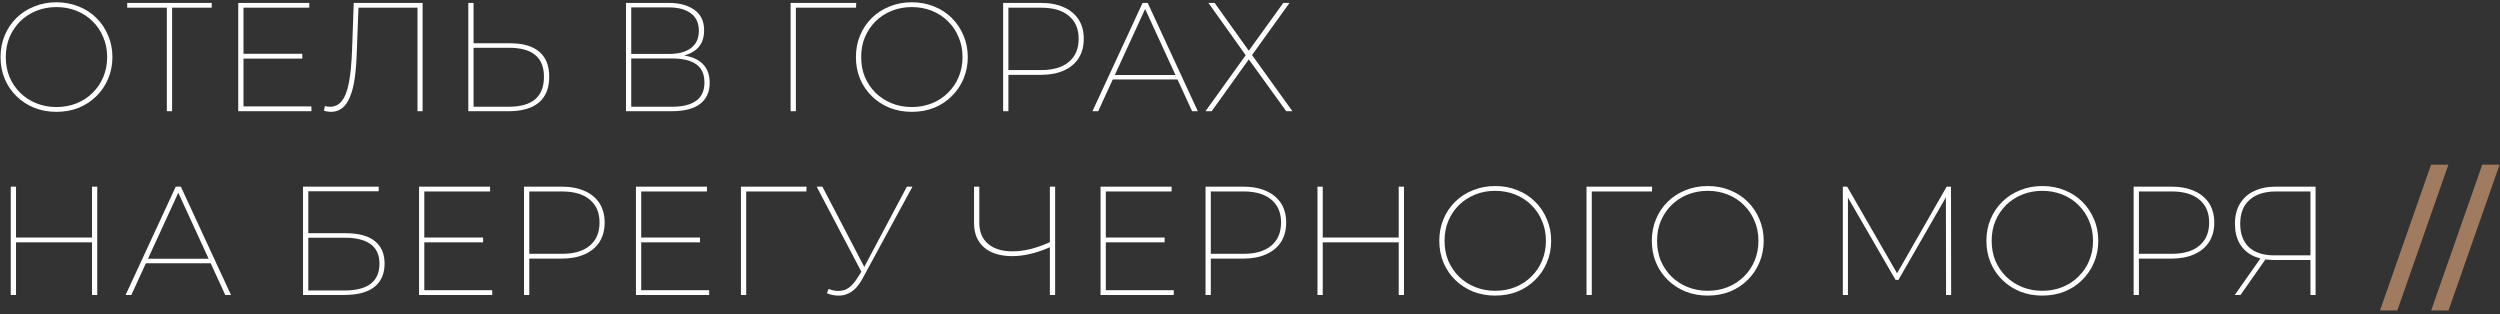 <?xml version="1.0" encoding="UTF-8"?> <svg xmlns="http://www.w3.org/2000/svg" width="517" height="65" viewBox="0 0 517 65" fill="none"><rect x="0" y="0" width="517" height="65" fill="#333333" stroke="none"/><path d="M11.664 23.128C10.021 23.128 8.496 22.851 7.088 22.296C5.68 21.72 4.453 20.92 3.408 19.896C2.363 18.872 1.552 17.677 0.976 16.312C0.4 14.925 0.112 13.421 0.112 11.8C0.112 10.179 0.4 8.685 0.976 7.32C1.552 5.933 2.363 4.728 3.408 3.704C4.453 2.68 5.68 1.891 7.088 1.336C8.496 0.76 10.021 0.472 11.664 0.472C13.328 0.472 14.864 0.76 16.272 1.336C17.68 1.891 18.896 2.68 19.92 3.704C20.965 4.728 21.776 5.933 22.352 7.32C22.949 8.685 23.248 10.179 23.248 11.8C23.248 13.421 22.949 14.925 22.352 16.312C21.776 17.677 20.965 18.872 19.92 19.896C18.896 20.92 17.68 21.72 16.272 22.296C14.864 22.851 13.328 23.128 11.664 23.128ZM11.664 22.136C13.157 22.136 14.544 21.88 15.824 21.368C17.104 20.856 18.213 20.131 19.152 19.192C20.112 18.253 20.848 17.165 21.36 15.928C21.893 14.669 22.16 13.293 22.16 11.8C22.16 10.307 21.893 8.941 21.36 7.704C20.848 6.445 20.112 5.347 19.152 4.408C18.213 3.469 17.104 2.744 15.824 2.232C14.544 1.72 13.157 1.464 11.664 1.464C10.192 1.464 8.816 1.72 7.536 2.232C6.256 2.744 5.136 3.469 4.176 4.408C3.237 5.347 2.501 6.445 1.968 7.704C1.456 8.941 1.2 10.307 1.2 11.8C1.2 13.293 1.456 14.669 1.968 15.928C2.501 17.165 3.237 18.253 4.176 19.192C5.136 20.131 6.256 20.856 7.536 21.368C8.816 21.88 10.192 22.136 11.664 22.136ZM34.502 23V1.208L34.886 1.592H26.311V0.6H43.782V1.592H35.206L35.59 1.208V23H34.502ZM50.165 11.128H62.517V12.12H50.165V11.128ZM50.357 22.008H64.405V23H49.269V0.6H63.957V1.592H50.357V22.008ZM68.451 23.128C68.216 23.128 67.982 23.107 67.747 23.064C67.534 23.043 67.288 23 67.011 22.936L67.171 21.944C67.555 22.029 67.918 22.072 68.259 22.072C69.24 22.072 70.04 21.688 70.659 20.92C71.299 20.152 71.79 18.915 72.131 17.208C72.472 15.501 72.696 13.24 72.803 10.424L73.155 0.6H87.395V23H86.339V1.208L86.723 1.592H73.795L74.147 1.208L73.795 10.456C73.731 12.696 73.582 14.627 73.347 16.248C73.112 17.848 72.771 19.149 72.323 20.152C71.896 21.155 71.363 21.901 70.723 22.392C70.083 22.883 69.326 23.128 68.451 23.128ZM105.549 8.952C108.173 8.952 110.168 9.539 111.533 10.712C112.899 11.864 113.581 13.581 113.581 15.864C113.581 18.211 112.867 19.992 111.437 21.208C110.008 22.403 107.917 23 105.165 23H96.845V0.6H97.933V8.952H105.549ZM105.261 22.072C107.651 22.072 109.453 21.56 110.669 20.536C111.885 19.491 112.493 17.944 112.493 15.896C112.493 13.869 111.896 12.365 110.701 11.384C109.507 10.381 107.693 9.88 105.261 9.88H97.933V22.072H105.261ZM129.453 23V0.6H138.253C140.493 0.6 142.274 1.08 143.597 2.04C144.941 2.979 145.613 4.387 145.613 6.264C145.613 8.141 144.973 9.539 143.693 10.456C142.413 11.373 140.749 11.832 138.701 11.832L139.245 11.32C141.719 11.32 143.586 11.811 144.845 12.792C146.125 13.773 146.765 15.213 146.765 17.112C146.765 18.989 146.114 20.44 144.813 21.464C143.511 22.488 141.527 23 138.861 23H129.453ZM130.541 22.072H138.957C141.154 22.072 142.818 21.667 143.949 20.856C145.101 20.045 145.677 18.776 145.677 17.048C145.677 15.32 145.101 14.061 143.949 13.272C142.818 12.483 141.154 12.088 138.957 12.088H130.541V22.072ZM130.541 11.16H138.285C140.269 11.16 141.805 10.755 142.893 9.944C143.981 9.133 144.525 7.939 144.525 6.36C144.525 4.781 143.981 3.587 142.893 2.776C141.805 1.944 140.269 1.528 138.285 1.528H130.541V11.16ZM163.498 23V0.6H177.066L177.034 1.592H164.202L164.586 1.208V23H163.498ZM188.554 23.128C186.911 23.128 185.386 22.851 183.978 22.296C182.57 21.72 181.343 20.92 180.298 19.896C179.253 18.872 178.442 17.677 177.866 16.312C177.29 14.925 177.002 13.421 177.002 11.8C177.002 10.179 177.29 8.685 177.866 7.32C178.442 5.933 179.253 4.728 180.298 3.704C181.343 2.68 182.57 1.891 183.978 1.336C185.386 0.76 186.911 0.472 188.554 0.472C190.218 0.472 191.754 0.76 193.162 1.336C194.57 1.891 195.786 2.68 196.81 3.704C197.855 4.728 198.666 5.933 199.242 7.32C199.839 8.685 200.138 10.179 200.138 11.8C200.138 13.421 199.839 14.925 199.242 16.312C198.666 17.677 197.855 18.872 196.81 19.896C195.786 20.92 194.57 21.72 193.162 22.296C191.754 22.851 190.218 23.128 188.554 23.128ZM188.554 22.136C190.047 22.136 191.434 21.88 192.714 21.368C193.994 20.856 195.103 20.131 196.042 19.192C197.002 18.253 197.738 17.165 198.25 15.928C198.783 14.669 199.05 13.293 199.05 11.8C199.05 10.307 198.783 8.941 198.25 7.704C197.738 6.445 197.002 5.347 196.042 4.408C195.103 3.469 193.994 2.744 192.714 2.232C191.434 1.72 190.047 1.464 188.554 1.464C187.082 1.464 185.706 1.72 184.426 2.232C183.146 2.744 182.026 3.469 181.066 4.408C180.127 5.347 179.391 6.445 178.858 7.704C178.346 8.941 178.09 10.307 178.09 11.8C178.09 13.293 178.346 14.669 178.858 15.928C179.391 17.165 180.127 18.253 181.066 19.192C182.026 20.131 183.146 20.856 184.426 21.368C185.706 21.88 187.082 22.136 188.554 22.136ZM207.449 23V0.6H215.225C217.081 0.6 218.67 0.899 219.993 1.496C221.337 2.093 222.361 2.947 223.065 4.056C223.769 5.144 224.121 6.467 224.121 8.024C224.121 9.581 223.769 10.915 223.065 12.024C222.361 13.133 221.337 13.987 219.993 14.584C218.67 15.181 217.081 15.48 215.225 15.48H208.057L208.537 14.968V23H207.449ZM208.537 14.968L208.057 14.488H215.289C217.806 14.488 219.726 13.923 221.049 12.792C222.393 11.661 223.065 10.072 223.065 8.024C223.065 5.976 222.393 4.397 221.049 3.288C219.726 2.157 217.806 1.592 215.289 1.592H208.057L208.537 1.08V14.968ZM225.919 23L236.287 0.6H237.343L247.711 23H246.527L236.575 1.336H237.055L227.103 23H225.919ZM229.503 16.44L229.919 15.512H243.615L244.031 16.44H229.503ZM249.901 0.6H251.181L258.253 10.488L265.389 0.6H266.669L258.925 11.384L267.277 23H265.997L258.253 12.28L250.573 23H249.293L257.613 11.416L249.901 0.6ZM19.024 38.6H20.112V61H19.024V38.6ZM3.312 61H2.224V38.6H3.312V61ZM19.216 50.12H3.12V49.128H19.216V50.12ZM25.976 61L36.344 38.6H37.4L47.768 61H46.584L36.632 39.336H37.112L27.16 61H25.976ZM29.56 54.44L29.976 53.512H43.672L44.088 54.44H29.56ZM62.666 61V38.6H78.314V39.56H63.755V48.232H71.531C74.154 48.232 76.138 48.765 77.483 49.832C78.848 50.899 79.531 52.456 79.531 54.504C79.531 56.637 78.816 58.259 77.386 59.368C75.978 60.456 73.898 61 71.147 61H62.666ZM63.755 60.072H71.243C73.632 60.072 75.434 59.613 76.65 58.696C77.867 57.757 78.475 56.371 78.475 54.536C78.475 50.952 76.064 49.16 71.243 49.16H63.755V60.072ZM87.554 49.128H99.906V50.12H87.554V49.128ZM87.746 60.008H101.794V61H86.658V38.6H101.346V39.592H87.746V60.008ZM108.368 61V38.6H116.144C118 38.6 119.589 38.899 120.912 39.496C122.256 40.093 123.28 40.947 123.984 42.056C124.688 43.144 125.04 44.467 125.04 46.024C125.04 47.581 124.688 48.915 123.984 50.024C123.28 51.133 122.256 51.987 120.912 52.584C119.589 53.181 118 53.48 116.144 53.48H108.976L109.456 52.968V61H108.368ZM109.456 52.968L108.976 52.488H116.208C118.725 52.488 120.645 51.923 121.968 50.792C123.312 49.661 123.984 48.072 123.984 46.024C123.984 43.976 123.312 42.397 121.968 41.288C120.645 40.157 118.725 39.592 116.208 39.592H108.976L109.456 39.08V52.968ZM132.411 49.128H144.763V50.12H132.411V49.128ZM132.603 60.008H146.651V61H131.515V38.6H146.203V39.592H132.603V60.008ZM153.225 61V38.6H166.793L166.761 39.592H153.929L154.313 39.208V61H153.225ZM171.352 59.752C172.376 60.179 173.389 60.275 174.392 60.04C175.394 59.805 176.354 58.973 177.272 57.544L178.36 55.848L178.488 55.656L187.544 38.6H188.696L178.264 57.8C177.624 58.952 176.898 59.795 176.088 60.328C175.277 60.861 174.434 61.128 173.56 61.128C172.685 61.149 171.832 60.989 171 60.648L171.352 59.752ZM178.424 56.744L168.888 38.6H170.072L179 55.72L178.424 56.744ZM217.432 50.984C216.045 51.624 214.658 52.115 213.272 52.456C211.885 52.797 210.573 52.968 209.336 52.968C206.861 52.968 204.92 52.371 203.512 51.176C202.125 49.96 201.432 48.285 201.432 46.152V38.6H202.52V46.088C202.52 47.944 203.128 49.395 204.344 50.44C205.56 51.464 207.234 51.976 209.368 51.976C210.605 51.976 211.906 51.805 213.272 51.464C214.637 51.101 216.034 50.589 217.464 49.928L217.432 50.984ZM217.112 61V38.6H218.2V61H217.112ZM228.492 49.128H240.844V50.12H228.492V49.128ZM228.684 60.008H242.732V61H227.596V38.6H242.284V39.592H228.684V60.008ZM249.307 61V38.6H257.083C258.939 38.6 260.528 38.899 261.851 39.496C263.195 40.093 264.219 40.947 264.923 42.056C265.627 43.144 265.979 44.467 265.979 46.024C265.979 47.581 265.627 48.915 264.923 50.024C264.219 51.133 263.195 51.987 261.851 52.584C260.528 53.181 258.939 53.48 257.083 53.48H249.915L250.395 52.968V61H249.307ZM250.395 52.968L249.915 52.488H257.147C259.664 52.488 261.584 51.923 262.907 50.792C264.251 49.661 264.923 48.072 264.923 46.024C264.923 43.976 264.251 42.397 262.907 41.288C261.584 40.157 259.664 39.592 257.147 39.592H249.915L250.395 39.08V52.968ZM289.254 38.6H290.342V61H289.254V38.6ZM273.542 61H272.454V38.6H273.542V61ZM289.446 50.12H273.35V49.128H289.446V50.12ZM309.198 61.128C307.555 61.128 306.03 60.851 304.622 60.296C303.214 59.72 301.987 58.92 300.942 57.896C299.896 56.872 299.086 55.677 298.51 54.312C297.934 52.925 297.646 51.421 297.646 49.8C297.646 48.179 297.934 46.685 298.51 45.32C299.086 43.933 299.896 42.728 300.942 41.704C301.987 40.68 303.214 39.891 304.622 39.336C306.03 38.76 307.555 38.472 309.198 38.472C310.862 38.472 312.398 38.76 313.806 39.336C315.214 39.891 316.43 40.68 317.454 41.704C318.499 42.728 319.31 43.933 319.886 45.32C320.483 46.685 320.782 48.179 320.782 49.8C320.782 51.421 320.483 52.925 319.886 54.312C319.31 55.677 318.499 56.872 317.454 57.896C316.43 58.92 315.214 59.72 313.806 60.296C312.398 60.851 310.862 61.128 309.198 61.128ZM309.198 60.136C310.691 60.136 312.078 59.88 313.358 59.368C314.638 58.856 315.747 58.131 316.686 57.192C317.646 56.253 318.382 55.165 318.894 53.928C319.427 52.669 319.694 51.293 319.694 49.8C319.694 48.307 319.427 46.941 318.894 45.704C318.382 44.445 317.646 43.347 316.686 42.408C315.747 41.469 314.638 40.744 313.358 40.232C312.078 39.72 310.691 39.464 309.198 39.464C307.726 39.464 306.35 39.72 305.07 40.232C303.79 40.744 302.67 41.469 301.71 42.408C300.771 43.347 300.035 44.445 299.502 45.704C298.99 46.941 298.734 48.307 298.734 49.8C298.734 51.293 298.99 52.669 299.502 53.928C300.035 55.165 300.771 56.253 301.71 57.192C302.67 58.131 303.79 58.856 305.07 59.368C306.35 59.88 307.726 60.136 309.198 60.136ZM328.093 61V38.6H341.661L341.629 39.592H328.797L329.181 39.208V61H328.093ZM353.149 61.128C351.506 61.128 349.981 60.851 348.573 60.296C347.165 59.72 345.938 58.92 344.893 57.896C343.848 56.872 343.037 55.677 342.461 54.312C341.885 52.925 341.597 51.421 341.597 49.8C341.597 48.179 341.885 46.685 342.461 45.32C343.037 43.933 343.848 42.728 344.893 41.704C345.938 40.68 347.165 39.891 348.573 39.336C349.981 38.76 351.506 38.472 353.149 38.472C354.813 38.472 356.349 38.76 357.757 39.336C359.165 39.891 360.381 40.68 361.405 41.704C362.45 42.728 363.261 43.933 363.837 45.32C364.434 46.685 364.733 48.179 364.733 49.8C364.733 51.421 364.434 52.925 363.837 54.312C363.261 55.677 362.45 56.872 361.405 57.896C360.381 58.92 359.165 59.72 357.757 60.296C356.349 60.851 354.813 61.128 353.149 61.128ZM353.149 60.136C354.642 60.136 356.029 59.88 357.309 59.368C358.589 58.856 359.698 58.131 360.637 57.192C361.597 56.253 362.333 55.165 362.845 53.928C363.378 52.669 363.645 51.293 363.645 49.8C363.645 48.307 363.378 46.941 362.845 45.704C362.333 44.445 361.597 43.347 360.637 42.408C359.698 41.469 358.589 40.744 357.309 40.232C356.029 39.72 354.642 39.464 353.149 39.464C351.677 39.464 350.301 39.72 349.021 40.232C347.741 40.744 346.621 41.469 345.661 42.408C344.722 43.347 343.986 44.445 343.453 45.704C342.941 46.941 342.685 48.307 342.685 49.8C342.685 51.293 342.941 52.669 343.453 53.928C343.986 55.165 344.722 56.253 345.661 57.192C346.621 58.131 347.741 58.856 349.021 59.368C350.301 59.88 351.677 60.136 353.149 60.136ZM381.098 61V38.6H381.994L392.554 56.936H392.074L402.57 38.6H403.466L403.498 61H402.442L402.41 40.2H402.762L392.586 57.896H392.01L381.77 40.2H382.154V61H381.098ZM422.341 61.128C420.699 61.128 419.173 60.851 417.765 60.296C416.357 59.72 415.131 58.92 414.085 57.896C413.04 56.872 412.229 55.677 411.653 54.312C411.077 52.925 410.789 51.421 410.789 49.8C410.789 48.179 411.077 46.685 411.653 45.32C412.229 43.933 413.04 42.728 414.085 41.704C415.131 40.68 416.357 39.891 417.765 39.336C419.173 38.76 420.699 38.472 422.341 38.472C424.005 38.472 425.541 38.76 426.949 39.336C428.357 39.891 429.573 40.68 430.597 41.704C431.643 42.728 432.453 43.933 433.029 45.32C433.627 46.685 433.925 48.179 433.925 49.8C433.925 51.421 433.627 52.925 433.029 54.312C432.453 55.677 431.643 56.872 430.597 57.896C429.573 58.92 428.357 59.72 426.949 60.296C425.541 60.851 424.005 61.128 422.341 61.128ZM422.341 60.136C423.835 60.136 425.221 59.88 426.501 59.368C427.781 58.856 428.891 58.131 429.829 57.192C430.789 56.253 431.525 55.165 432.037 53.928C432.571 52.669 432.837 51.293 432.837 49.8C432.837 48.307 432.571 46.941 432.037 45.704C431.525 44.445 430.789 43.347 429.829 42.408C428.891 41.469 427.781 40.744 426.501 40.232C425.221 39.72 423.835 39.464 422.341 39.464C420.869 39.464 419.493 39.72 418.213 40.232C416.933 40.744 415.813 41.469 414.853 42.408C413.915 43.347 413.179 44.445 412.645 45.704C412.133 46.941 411.877 48.307 411.877 49.8C411.877 51.293 412.133 52.669 412.645 53.928C413.179 55.165 413.915 56.253 414.853 57.192C415.813 58.131 416.933 58.856 418.213 59.368C419.493 59.88 420.869 60.136 422.341 60.136ZM441.237 61V38.6H449.013C450.869 38.6 452.458 38.899 453.781 39.496C455.125 40.093 456.149 40.947 456.853 42.056C457.557 43.144 457.909 44.467 457.909 46.024C457.909 47.581 457.557 48.915 456.853 50.024C456.149 51.133 455.125 51.987 453.781 52.584C452.458 53.181 450.869 53.48 449.013 53.48H441.845L442.325 52.968V61H441.237ZM442.325 52.968L441.845 52.488H449.077C451.594 52.488 453.514 51.923 454.837 50.792C456.181 49.661 456.853 48.072 456.853 46.024C456.853 43.976 456.181 42.397 454.837 41.288C453.514 40.157 451.594 39.592 449.077 39.592H441.845L442.325 39.08V52.968ZM477.804 61V53.416L478.188 53.768H470.316C468.609 53.768 467.148 53.48 465.932 52.904C464.716 52.307 463.788 51.453 463.148 50.344C462.508 49.213 462.188 47.859 462.188 46.28C462.188 44.616 462.54 43.219 463.244 42.088C463.948 40.936 464.929 40.072 466.188 39.496C467.447 38.899 468.929 38.6 470.636 38.6H478.86V61H477.804ZM462.156 61L467.628 53.192H468.812L463.34 61H462.156ZM477.804 53.192V39.208L478.188 39.592H470.732C468.364 39.592 466.529 40.168 465.228 41.32C463.927 42.451 463.276 44.104 463.276 46.28C463.276 48.349 463.873 49.96 465.068 51.112C466.284 52.243 468.065 52.808 470.412 52.808H478.188L477.804 53.192Z" fill="white"></path><path d="M492.182 64.2L502.742 34.056H506.326L495.766 64.2H492.182ZM502.768 64.2L513.328 34.056H516.912L506.352 64.2H502.768Z" fill="#A07B60"></path></svg> 